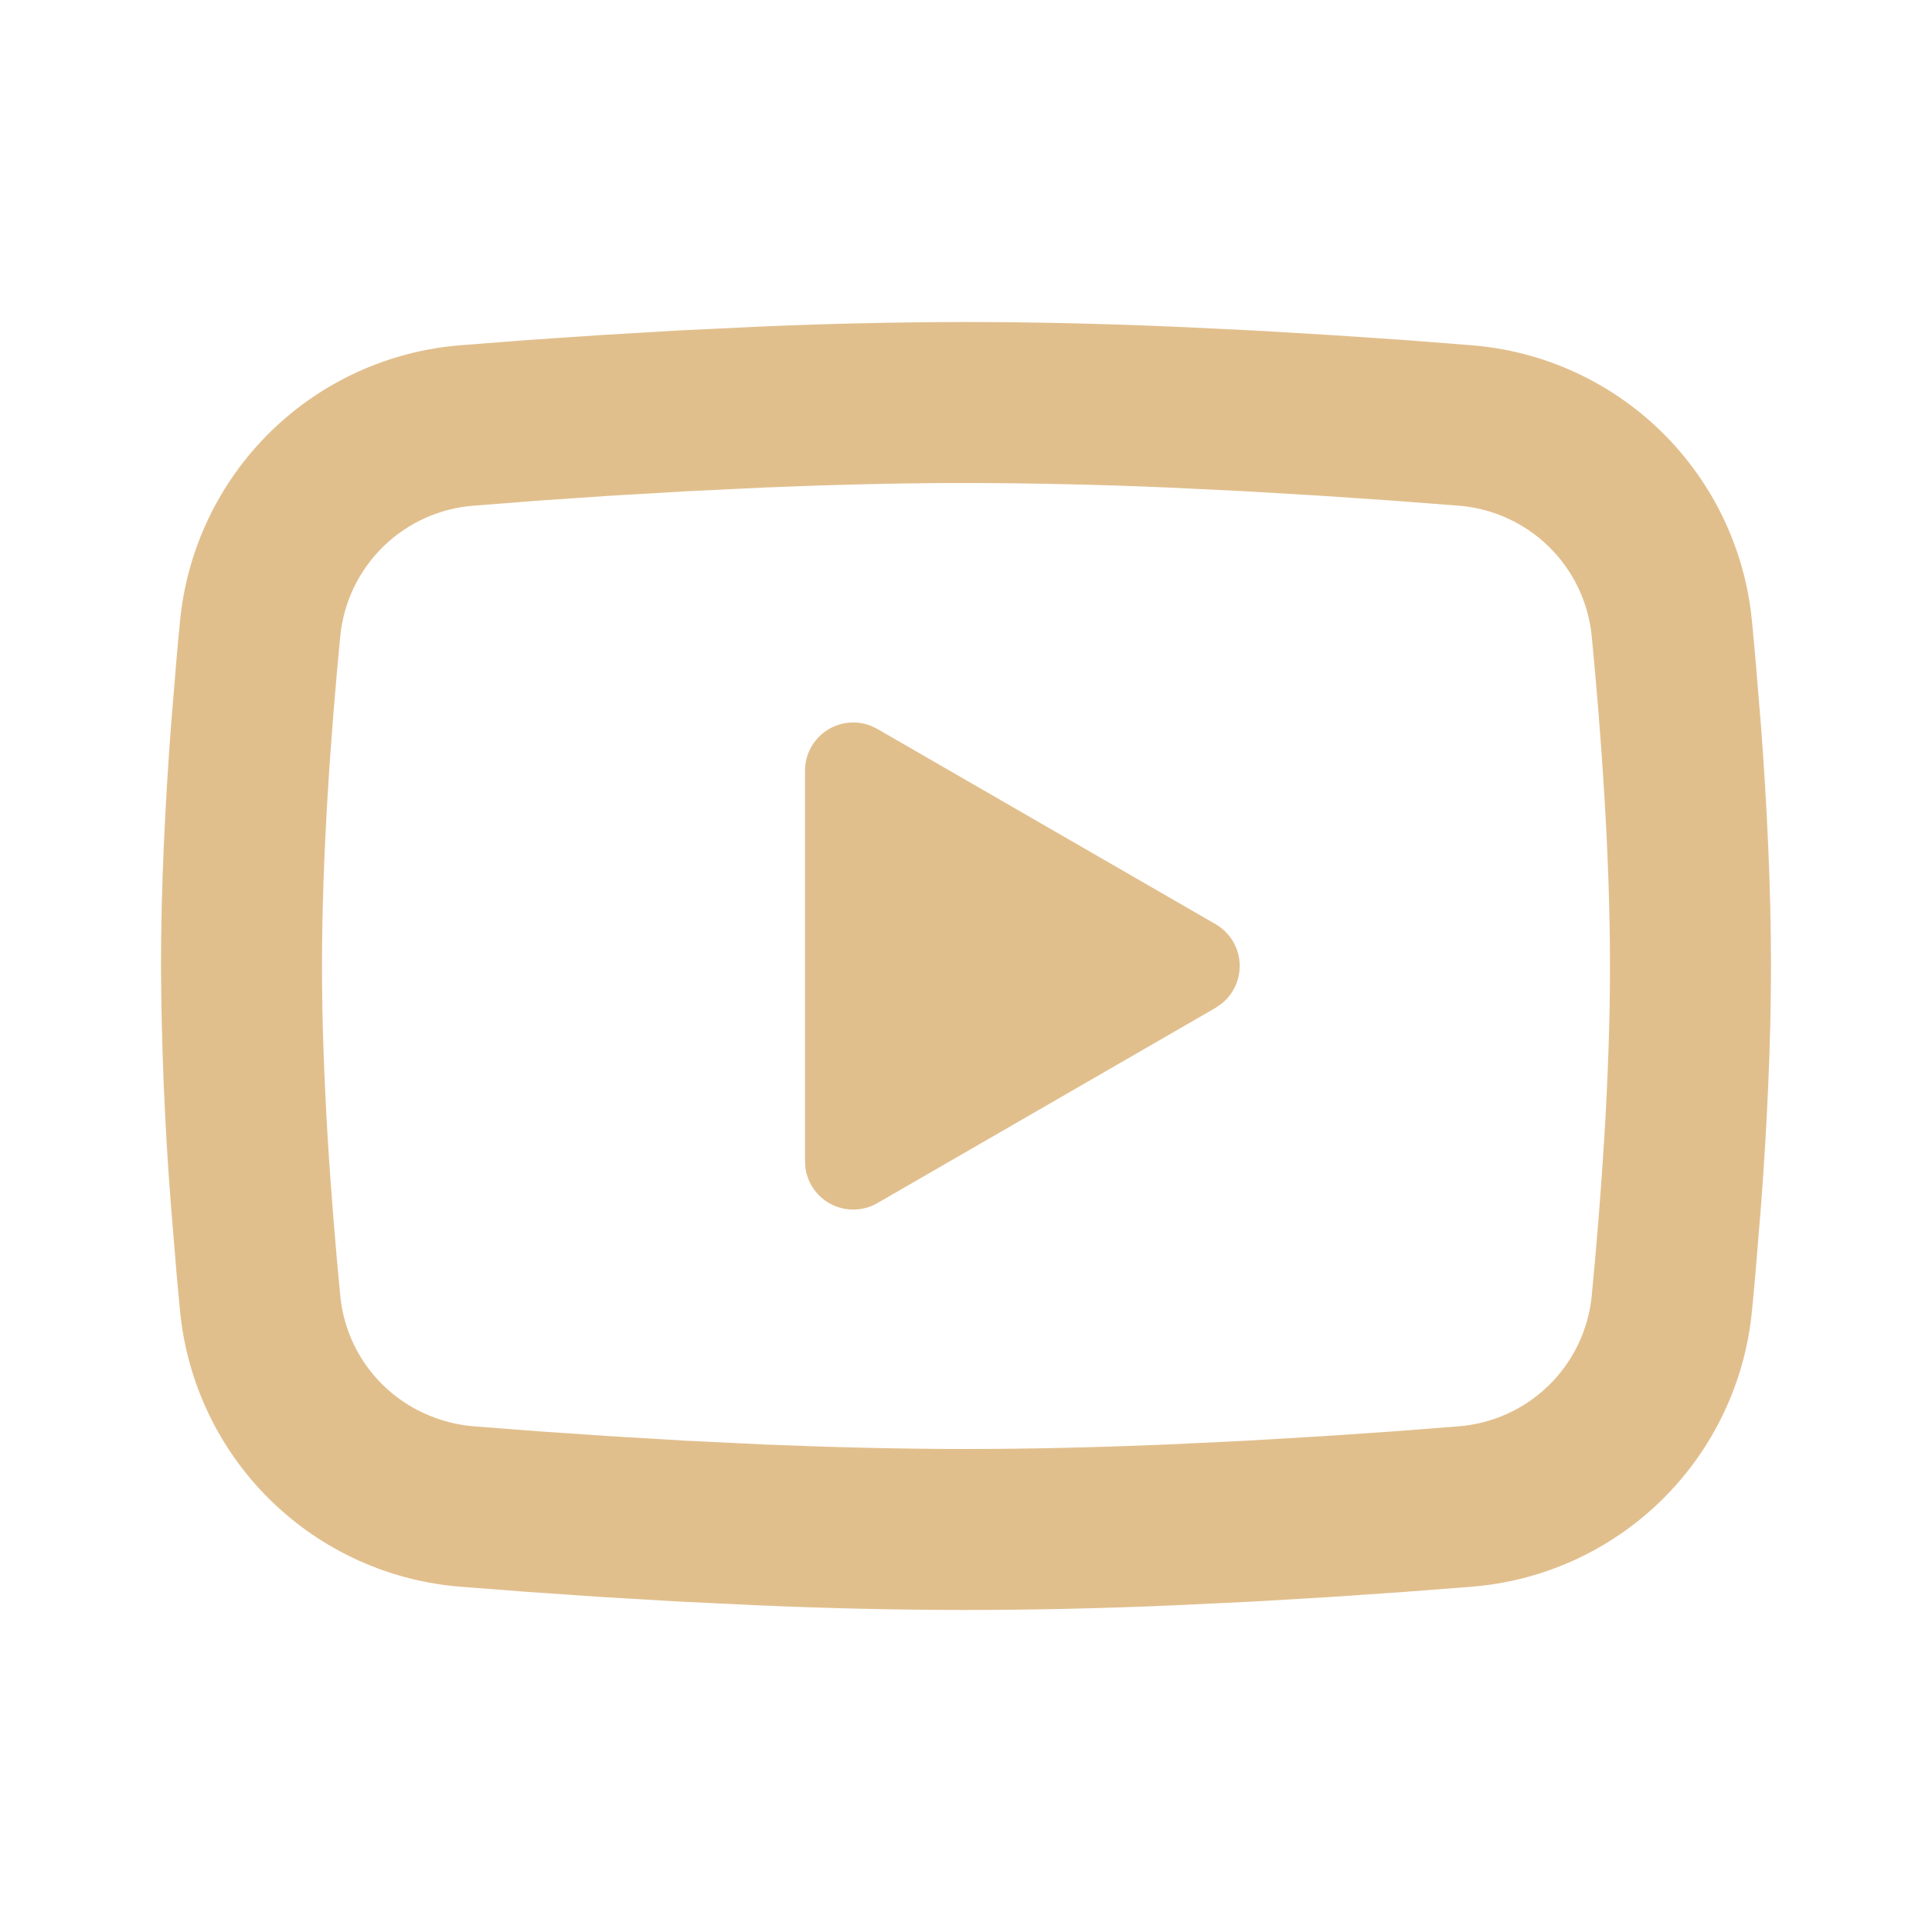 <svg width="202" height="202" viewBox="0 0 202 202" fill="none" xmlns="http://www.w3.org/2000/svg">
<g clip-path="url(#clip0_416_1118)">
<path d="M101 33.667C108.196 33.667 115.578 33.852 122.732 34.155L131.182 34.559L139.271 35.039L146.845 35.552L153.764 36.091C161.272 36.665 168.337 39.869 173.716 45.139C179.095 50.409 182.443 57.406 183.172 64.901L183.508 68.478L184.14 76.137C184.729 84.074 185.167 92.727 185.167 101C185.167 109.274 184.729 117.926 184.14 125.863L183.508 133.522C183.399 134.751 183.29 135.938 183.172 137.099C182.443 144.595 179.093 151.594 173.713 156.864C168.332 162.134 161.265 165.337 153.756 165.909L146.854 166.44L139.279 166.962L131.182 167.441L122.732 167.845C115.492 168.16 108.246 168.323 101 168.333C93.753 168.323 86.508 168.16 79.268 167.845L70.818 167.441L62.729 166.962L55.154 166.44L48.236 165.909C40.728 165.335 33.663 162.131 28.284 156.861C22.905 151.592 19.557 144.594 18.828 137.099L18.491 133.522L17.86 125.863C17.216 117.59 16.874 109.297 16.833 101C16.833 92.727 17.271 84.074 17.86 76.137L18.491 68.478C18.601 67.249 18.71 66.062 18.828 64.901C19.556 57.408 22.904 50.411 28.281 45.142C33.658 39.872 40.721 36.667 48.227 36.091L55.138 35.552L62.712 35.039L70.809 34.559L79.26 34.155C86.502 33.84 93.751 33.678 101 33.667ZM101 50.5C94.056 50.5 86.91 50.685 79.958 50.971L71.727 51.367L63.824 51.83L56.4 52.335L49.599 52.865C46.025 53.119 42.656 54.63 40.089 57.13C37.523 59.63 35.924 62.959 35.577 66.525C34.592 76.701 33.667 89.368 33.667 101C33.667 112.632 34.592 125.299 35.577 135.475C36.293 142.814 42.117 148.521 49.599 149.135L56.4 149.657L63.824 150.162L71.727 150.633L79.958 151.029C86.91 151.315 94.056 151.5 101 151.5C107.944 151.5 115.089 151.315 122.042 151.029L130.273 150.633L138.176 150.17L145.6 149.665L152.4 149.135C155.975 148.881 159.344 147.37 161.911 144.87C164.477 142.37 166.076 139.041 166.423 135.475C167.407 125.299 168.333 112.632 168.333 101C168.333 89.368 167.407 76.701 166.423 66.525C166.076 62.959 164.477 59.63 161.911 57.13C159.344 54.63 155.975 53.119 152.4 52.865L145.6 52.343L138.176 51.838L130.273 51.367L122.042 50.971C115.032 50.67 108.016 50.513 101 50.5ZM84.167 80.59C84.166 79.767 84.367 78.957 84.75 78.229C85.134 77.502 85.69 76.879 86.37 76.415C87.049 75.951 87.832 75.661 88.649 75.568C89.466 75.476 90.294 75.585 91.06 75.885L91.742 76.221L127.092 96.623C127.796 97.03 128.391 97.6 128.828 98.285C129.264 98.971 129.529 99.751 129.599 100.561C129.669 101.371 129.543 102.185 129.231 102.936C128.919 103.686 128.43 104.35 127.807 104.872L127.092 105.377L91.742 125.787C91.029 126.2 90.227 126.432 89.404 126.463C88.582 126.495 87.764 126.325 87.022 125.968C86.28 125.611 85.637 125.078 85.148 124.416C84.659 123.754 84.34 122.982 84.217 122.168L84.167 121.41V80.59Z" fill="#E1BF8D"/>
</g>
<defs>
<clipPath id="clip0_416_1118">
<rect width="202" height="202" fill="white"/>
</clipPath>
</defs>
</svg>
